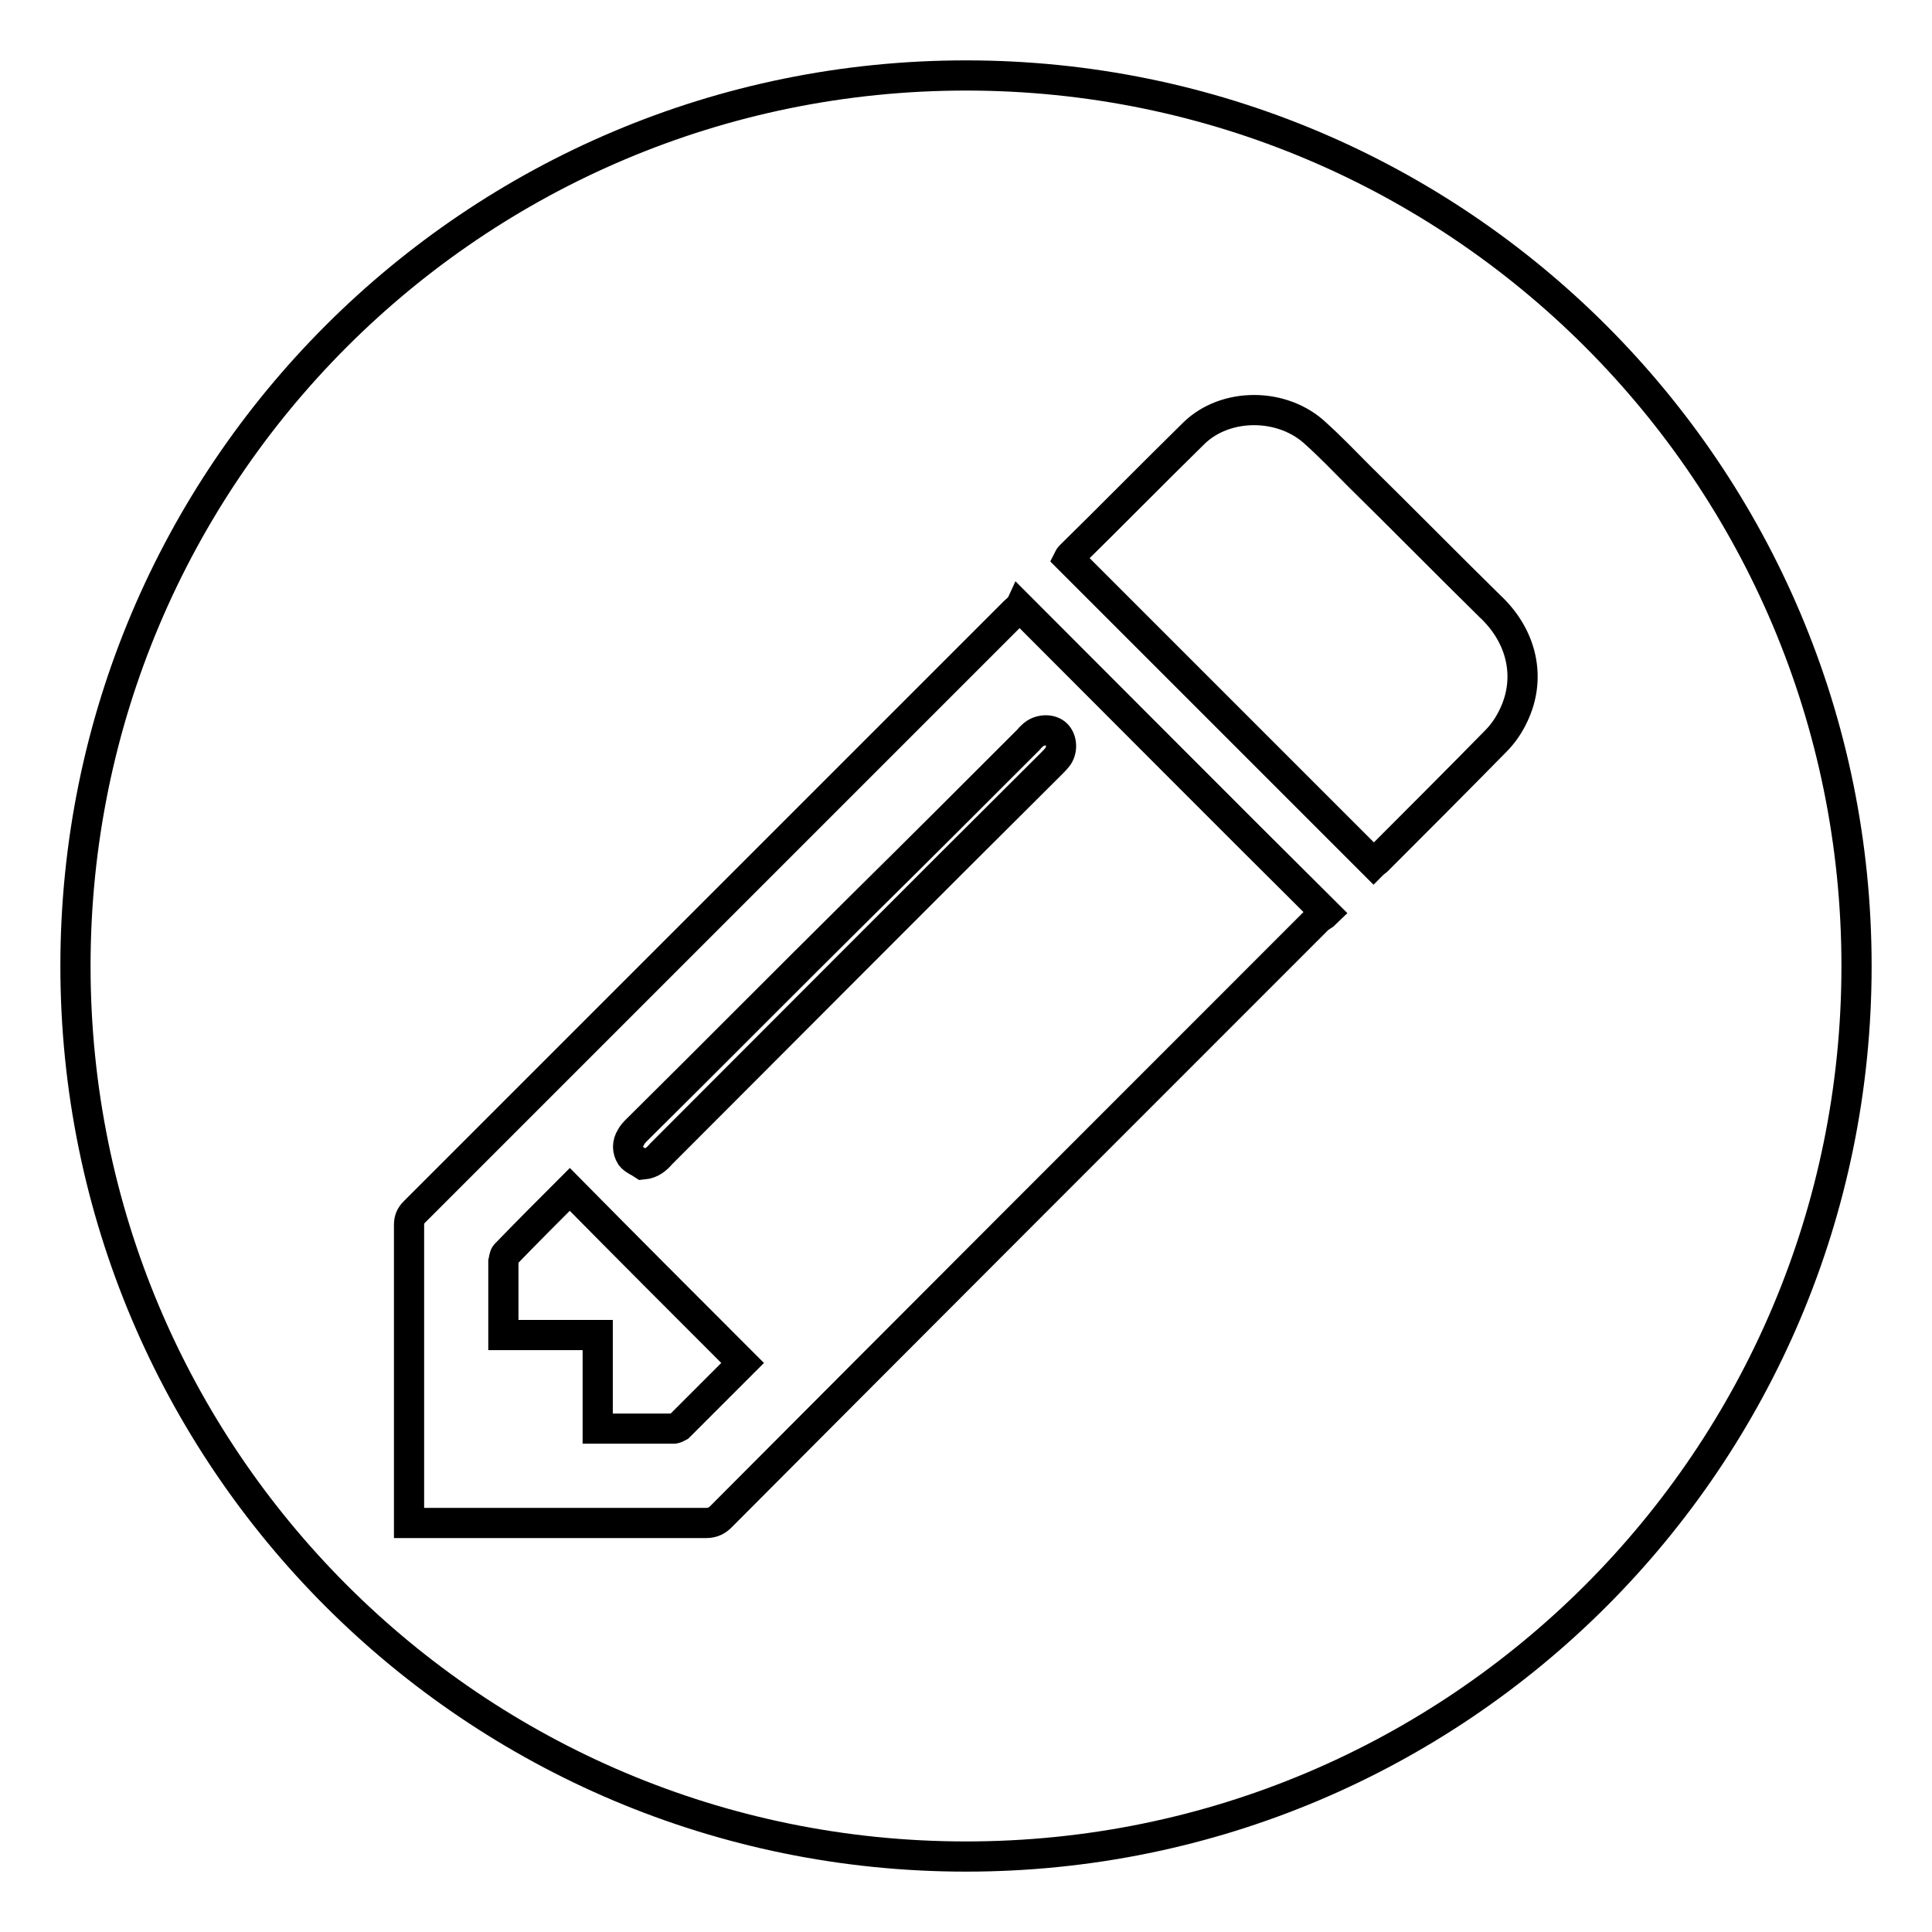 <?xml version="1.0" encoding="utf-8"?>
<!-- Svg Vector Icons : http://www.onlinewebfonts.com/icon -->
<!DOCTYPE svg PUBLIC "-//W3C//DTD SVG 1.1//EN" "http://www.w3.org/Graphics/SVG/1.1/DTD/svg11.dtd">
<svg version="1.1" xmlns="http://www.w3.org/2000/svg" xmlns:xlink="http://www.w3.org/1999/xlink" x="0px" y="0px" viewBox="0 0 256 256" enable-background="new 0 0 256 256" xml:space="preserve">
<g> <path stroke-width="4" fill-opacity="0" stroke="#000000"  d="M75.5,157.6c-2.8,2.8-5.7,5.7-8.5,8.6c-0.2,0.2-0.2,0.6-0.3,1c0,2.2,0,4.4,0,6.5c0,1,0,2,0,3.2 c4.2,0,8.3,0,12.5,0c0,4.2,0,8.3,0,12.4c3.4,0,6.7,0,10.1,0c0.2,0,0.5-0.2,0.7-0.3c2.8-2.8,5.6-5.6,8.4-8.4 C90.7,172.9,83.1,165.3,75.5,157.6z M84.4,149.7c-0.3,0.3-0.6,0.6-0.8,1c-0.5,0.8-0.5,1.7,0,2.5c0.4,0.5,1,0.7,1.6,1.1 c1.1-0.1,1.8-0.7,2.4-1.4c17.2-17.2,34.4-34.5,51.7-51.7c0.3-0.3,0.6-0.6,0.9-1c0.6-0.9,0.5-2.2-0.2-2.9c-0.7-0.7-2.1-0.7-3,0 c-0.2,0.2-0.5,0.4-0.7,0.7c-7.4,7.4-14.8,14.8-22.3,22.2C104.1,130,94.3,139.9,84.4,149.7z M128,10C62.8,10,10,62.8,10,128 c0,65.2,52.8,118,118,118s118-52.8,118-118C246,62.8,193.2,10,128,10z M174.7,121.7c-26.4,26.4-52.8,52.8-79.2,79.3 c-0.5,0.5-1.1,0.8-1.9,0.8c-12.7,0-25.4,0-38.1,0c-0.4,0-0.8,0-1.3,0c0-0.5,0-0.8,0-1.2c0-12.8,0-25.5,0-38.3 c0-0.7,0.2-1.2,0.7-1.7c26.5-26.5,53.1-53.1,79.6-79.6c0.2-0.2,0.5-0.4,0.6-0.6c13.5,13.5,26.9,27,40.6,40.6 C175.5,121.2,175.1,121.4,174.7,121.7z M200.6,94.7c-0.6,1.3-1.4,2.5-2.4,3.5c-5.2,5.3-10.5,10.6-15.8,15.9 c-0.1,0.1-0.3,0.2-0.4,0.3c-13.5-13.5-26.9-26.9-40.4-40.4c0,0,0.1-0.2,0.2-0.3c5.5-5.4,10.9-10.9,16.4-16.3 c4.2-4.1,11.8-4.1,16.2,0.1c2,1.8,3.8,3.7,5.7,5.6c5.8,5.7,11.5,11.5,17.3,17.2C201.7,84.3,202.9,89.8,200.6,94.7z"/></g>
</svg>